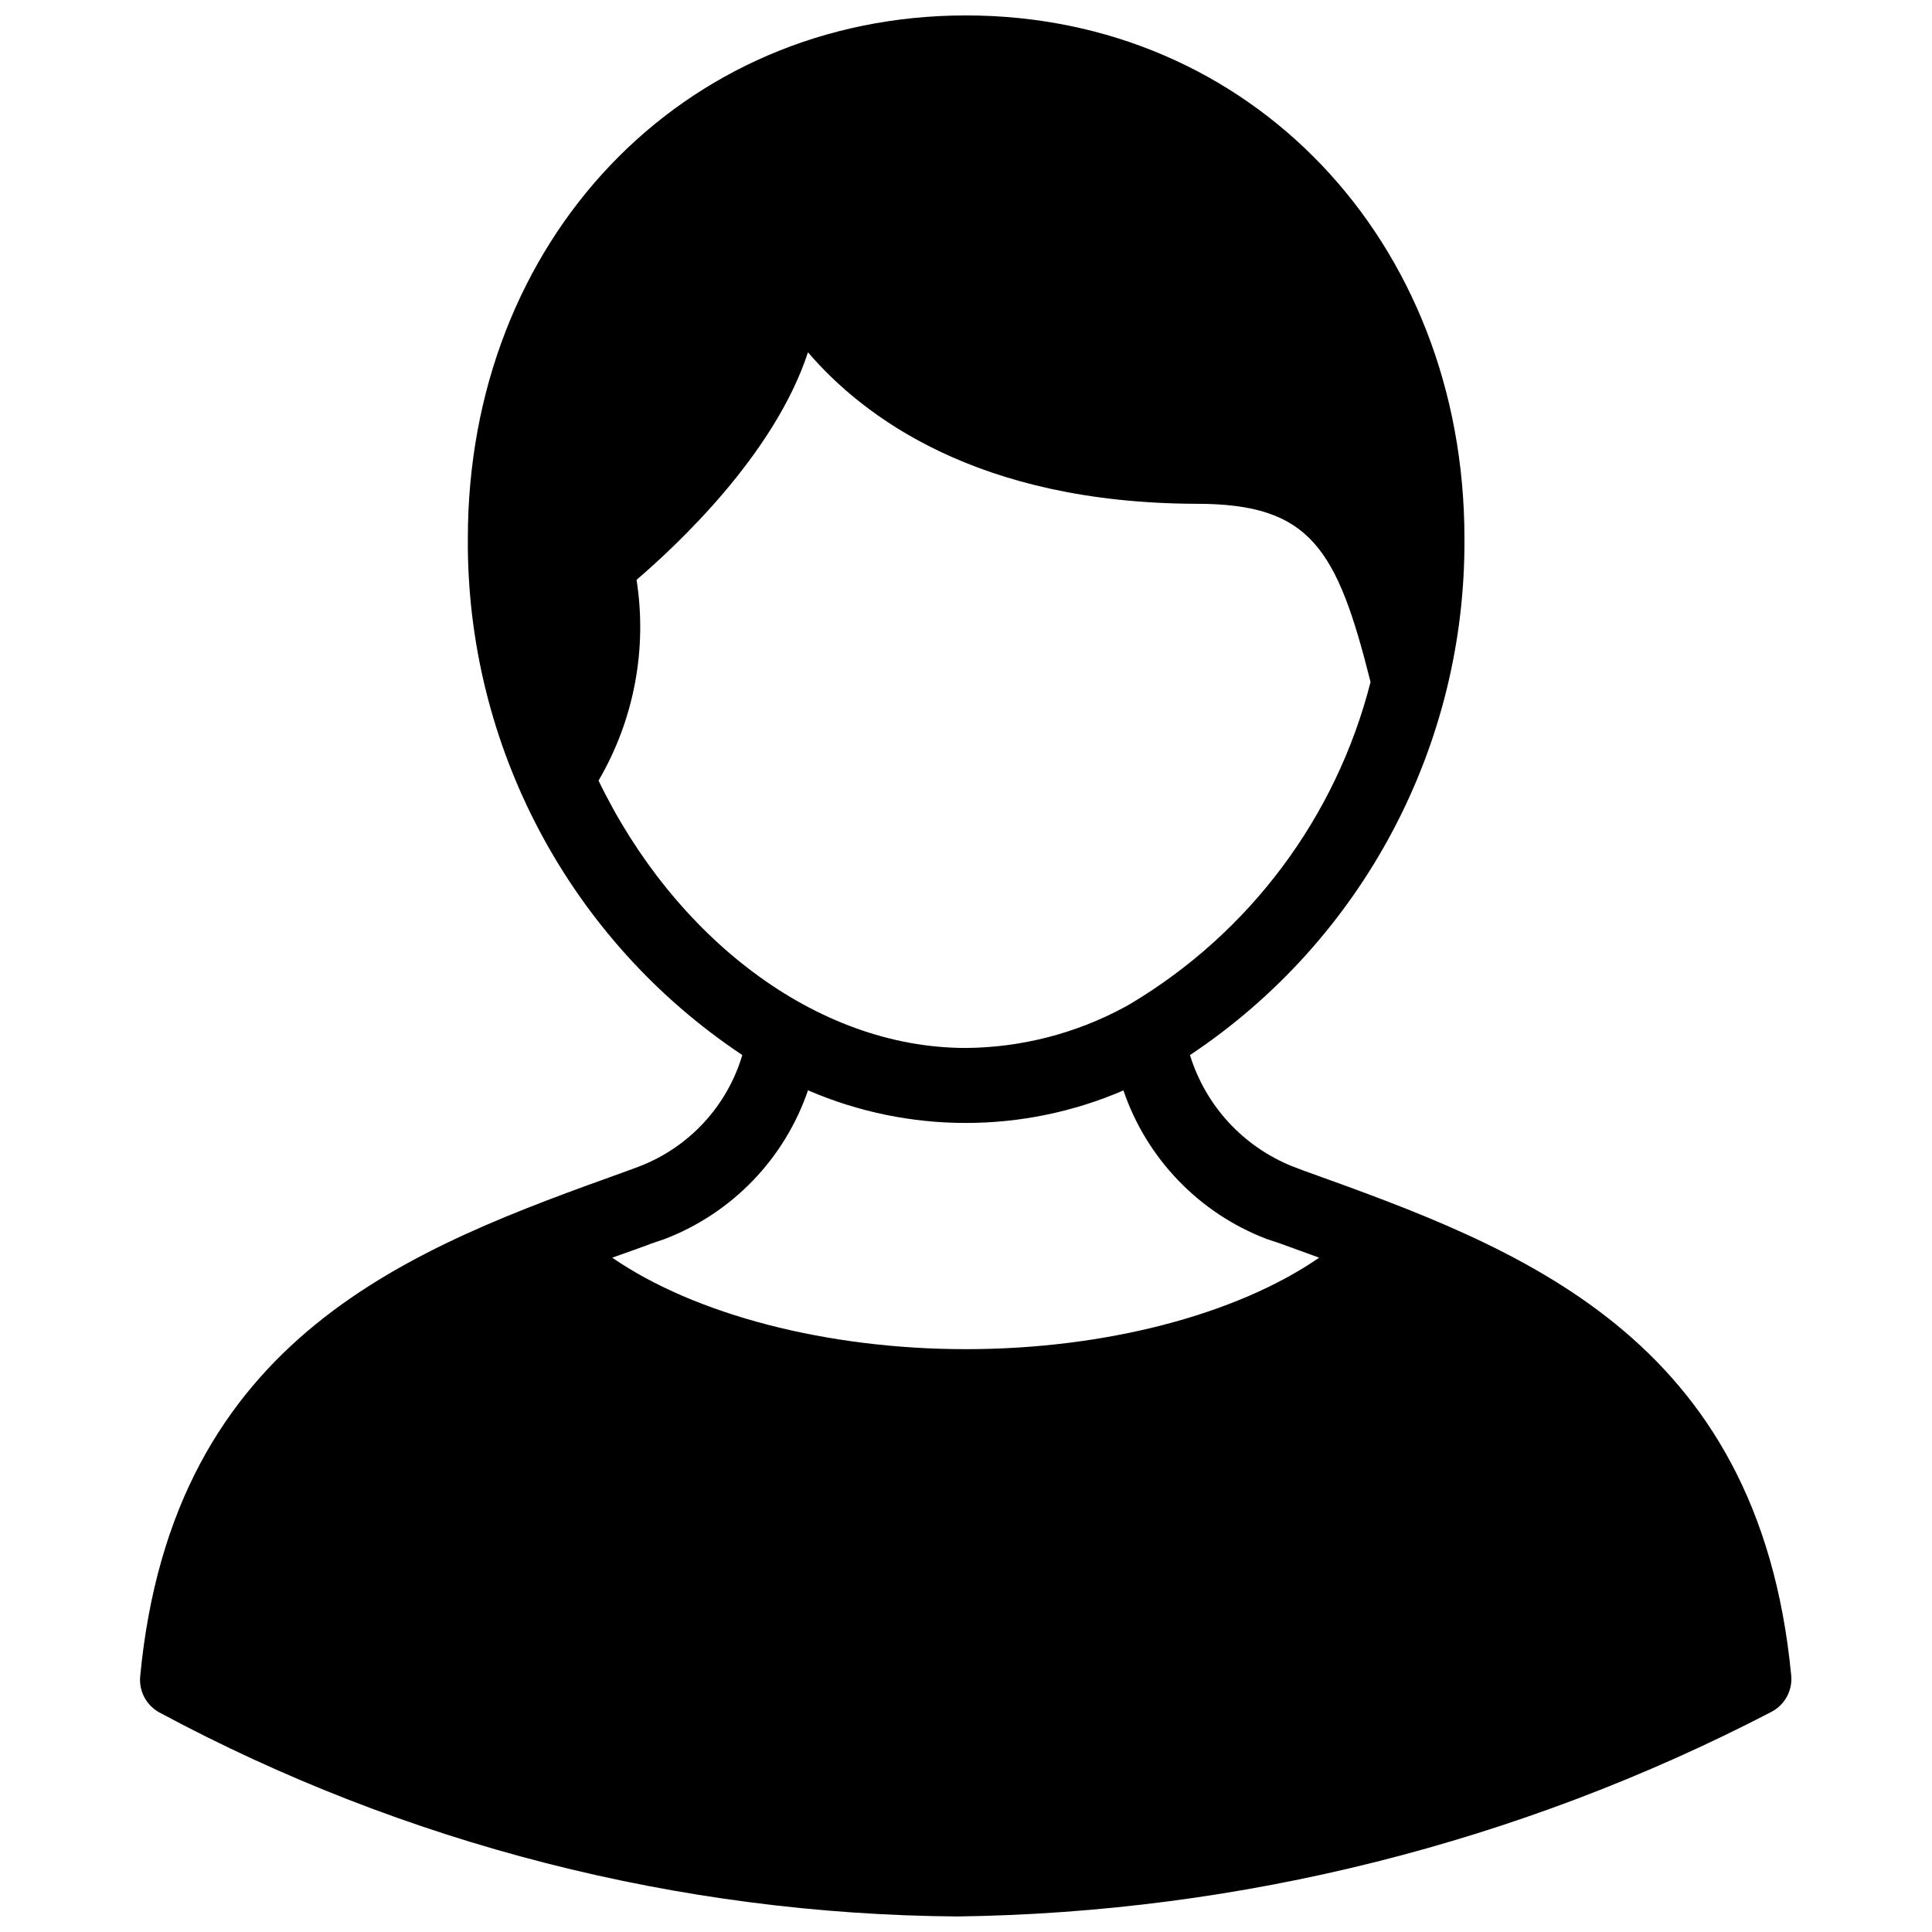 <?xml version="1.0" encoding="UTF-8"?>
<!-- Uploaded to: SVG Repo, www.svgrepo.com, Generator: SVG Repo Mixer Tools -->
<svg width="800px" height="800px" version="1.1" viewBox="144 144 512 512" xmlns="http://www.w3.org/2000/svg">
 <defs>
  <clipPath id="a">
   <path d="m181 148.09h438v503.81h-438z"/>
  </clipPath>
 </defs>
 <g clip-path="url(#a)">
  <path d="m489.9 454.39-3.309-1.262c-13.078-5.211-23.09-16.062-27.234-29.52 45.766-30.492 73.105-81.977 72.734-136.97 0-78.875-56.758-138.55-132.09-138.55-75.336 0-132.02 59.672-132.02 138.62-0.359 54.973 26.98 106.43 72.738 136.89-4.027 13.551-14.121 24.457-27.316 29.52l-3.387 1.258c-56.285 20.23-120.21 43.219-128.86 133.82v0.004c-0.398 3.984 1.656 7.812 5.195 9.684 65.023 34.902 137.57 53.438 211.36 54 75.113-1 148.95-19.547 215.62-54.16 3.629-1.832 5.758-5.711 5.352-9.758-8.66-90.293-72.5-113.36-128.79-133.59zm-177.2-156.73c10.078-8.66 36.449-32.906 45.422-60.301 14.562 17.004 44.871 39.988 102.96 40.148 30.23 0 37.234 11.809 46.129 47.23-9.113 35.809-32.078 66.531-63.84 85.41l-1.418 0.789c-12.898 6.961-27.301 10.664-41.957 10.785-39.988 0-77.461-29.598-97.375-70.848h-0.004c9.395-16.047 12.957-34.848 10.078-53.215zm45.5 135.32v-0.004c26.652 11.492 56.867 11.492 83.52 0 6.176 18.105 20.078 32.527 37.945 39.363l3.543 1.18 10.391 3.777c-21.805 15.035-56.602 24.246-93.598 24.246-37 0-71.949-9.211-93.754-24.246 3.465-1.258 7.008-2.441 10.469-3.777l3.465-1.18h-0.004c17.934-6.887 31.871-21.398 38.023-39.598z"/>
 </g>
</svg>